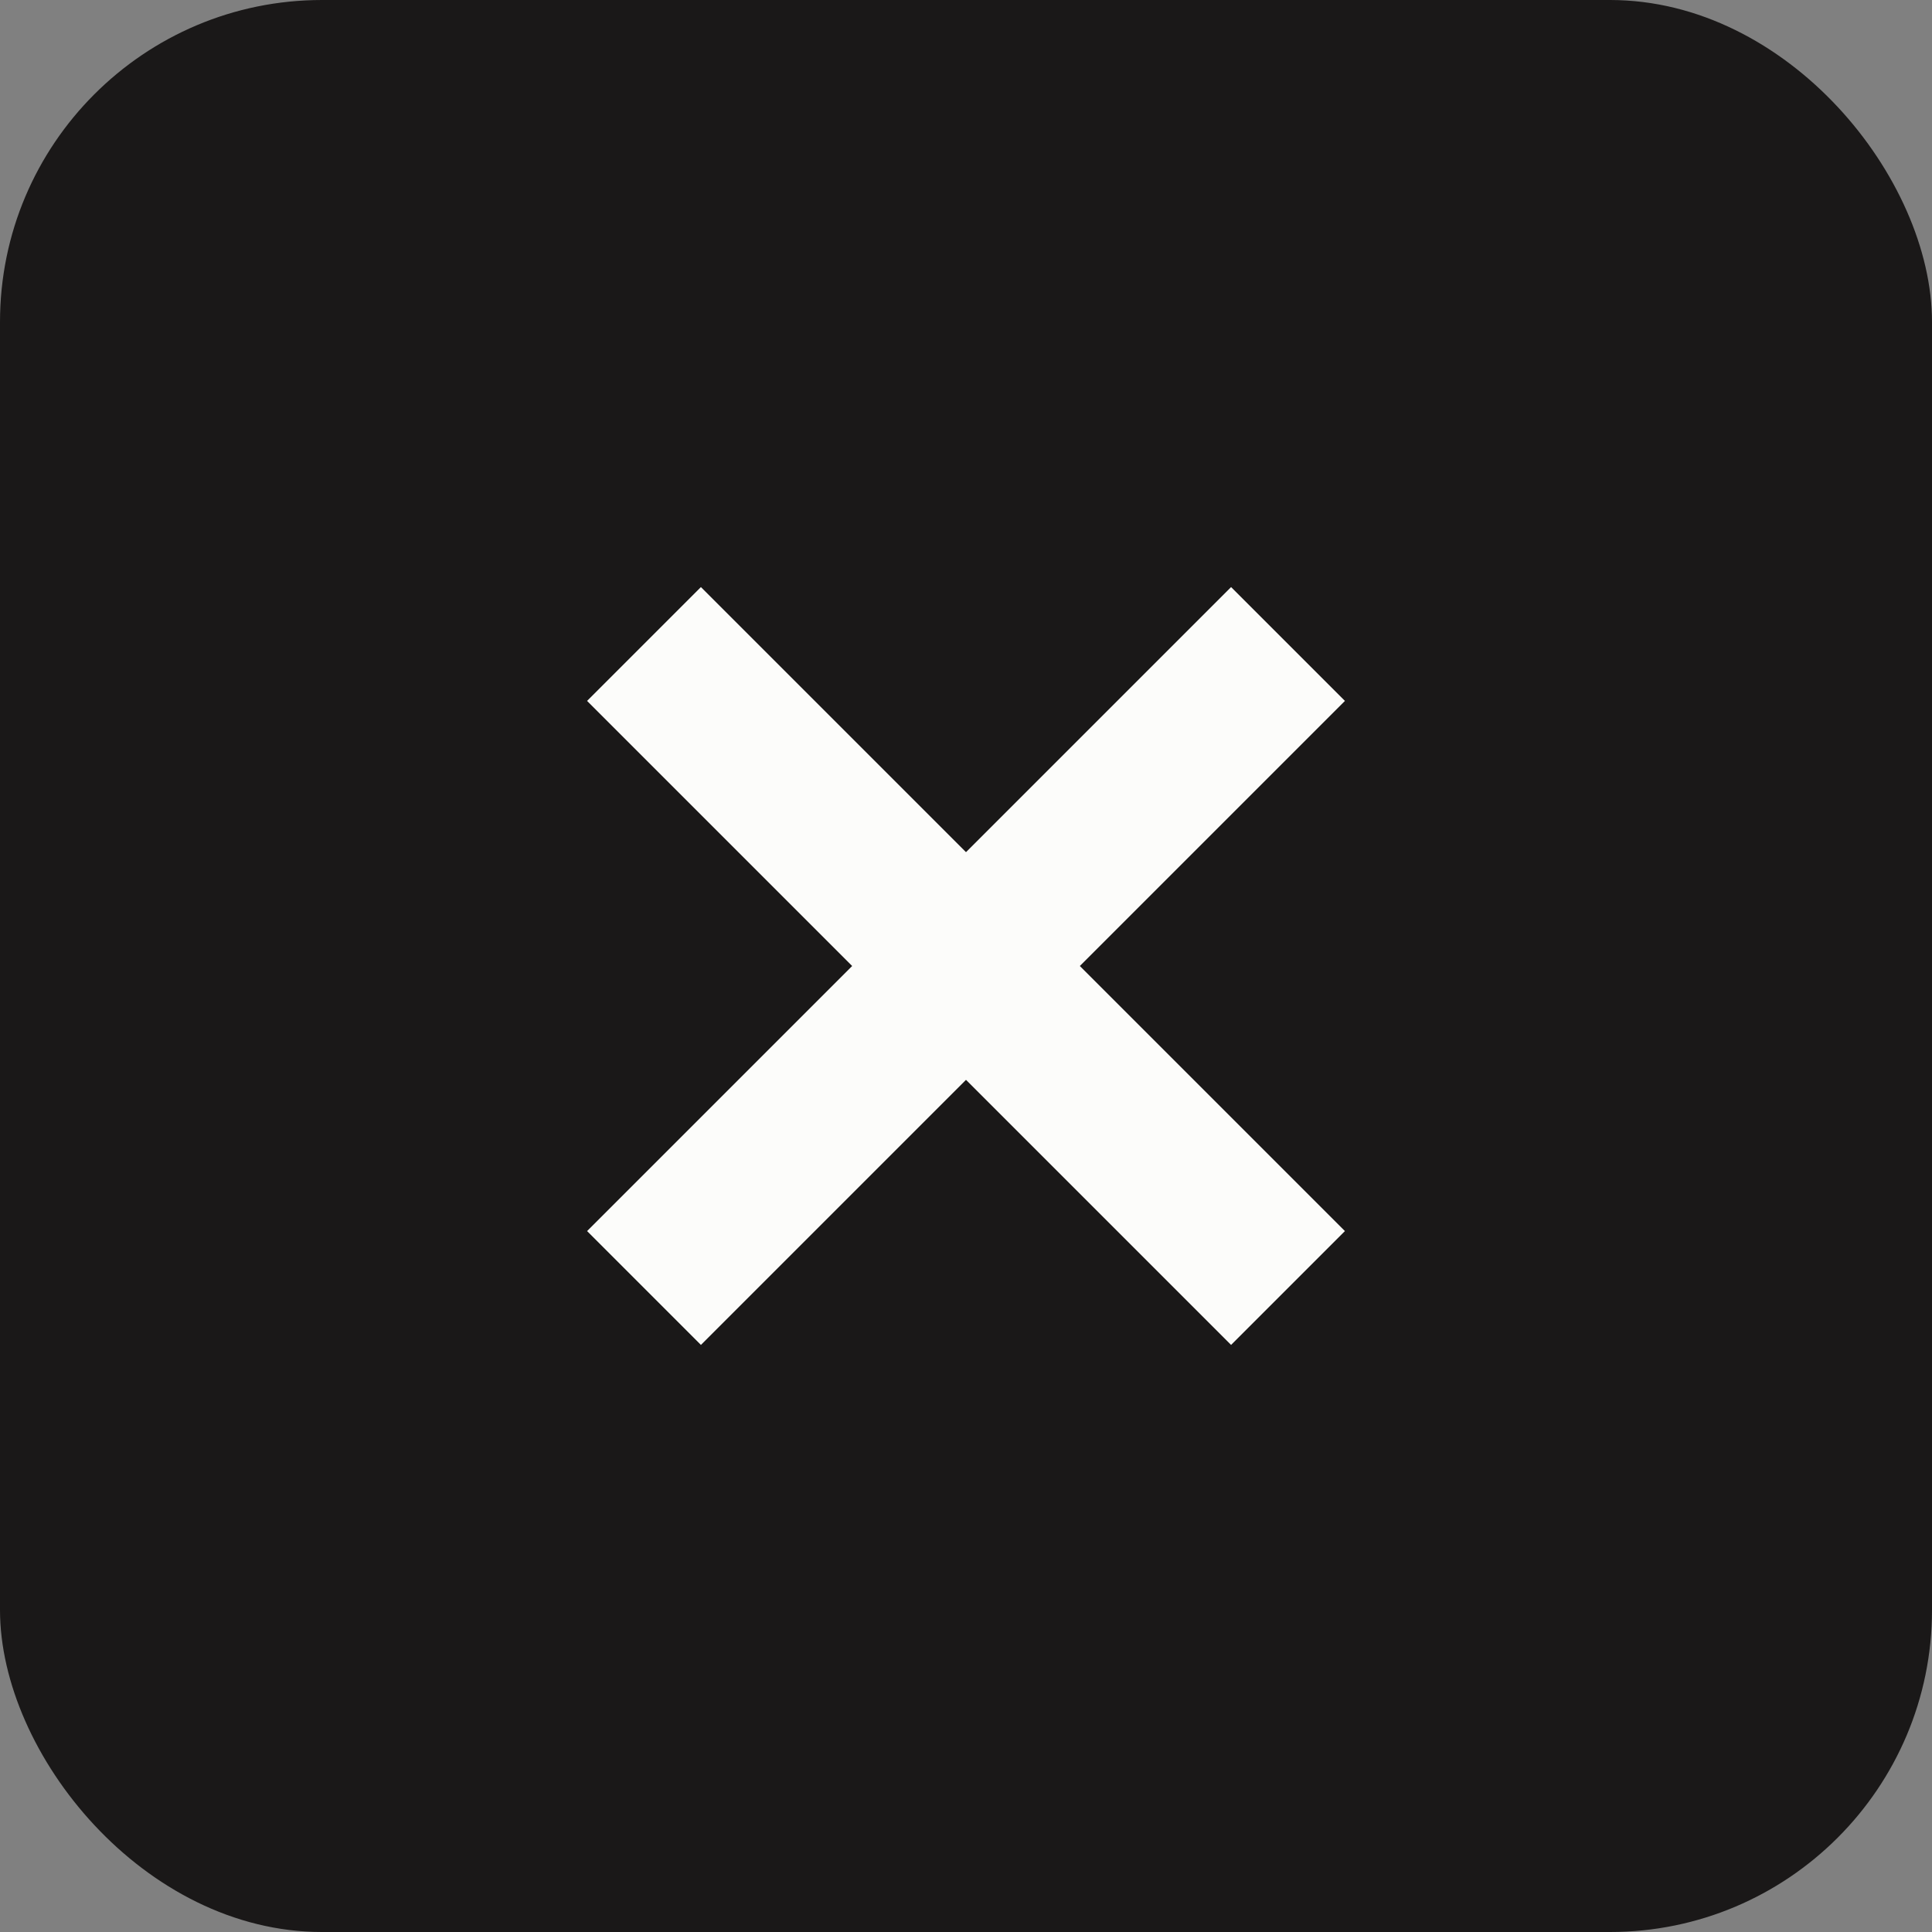 <svg width="24" height="24" viewBox="0 0 24 24" fill="none" xmlns="http://www.w3.org/2000/svg"><rect x="0" y="0" width="24" height="24" fill="#808080" stroke="none"/><rect width="24" height="24" rx="4" fill="#1A1818"/><path d="M8 8l8 8m0-8l-8 8" stroke="#FCFCFA" stroke-width="2"/></svg>